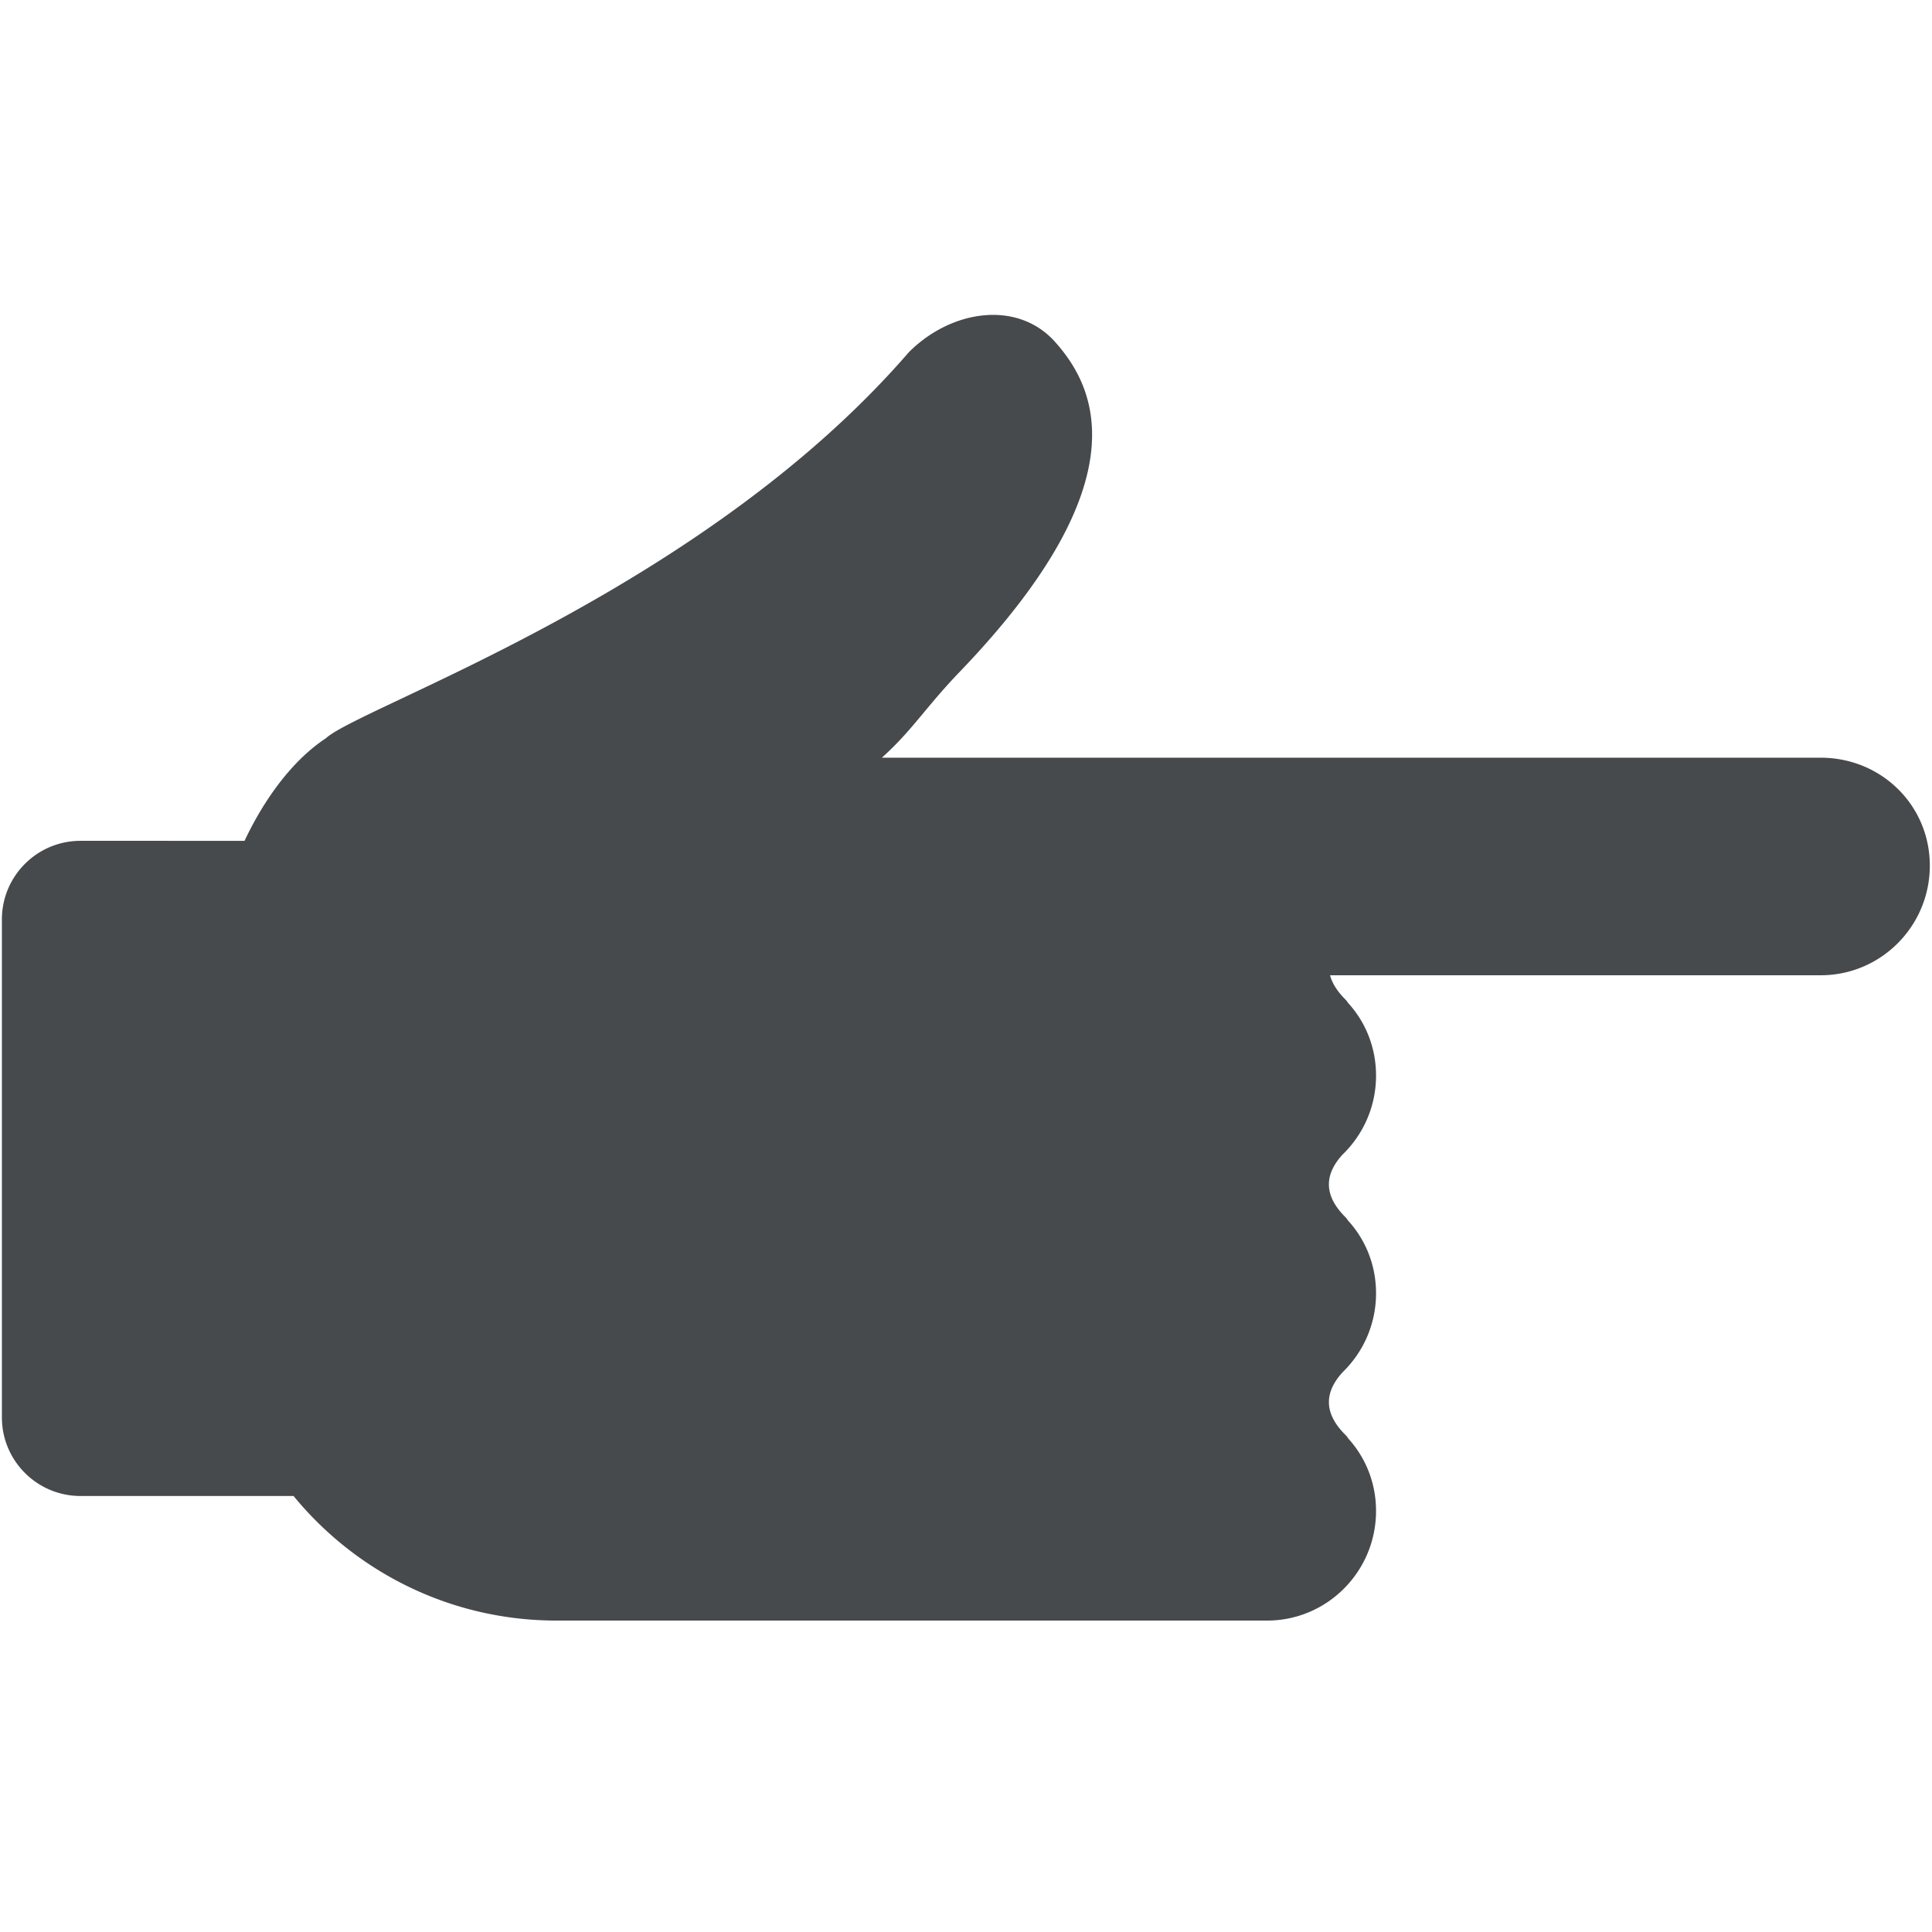 <?xml version="1.0" encoding="utf-8"?><!-- Скачано с сайта svg4.ru / Downloaded from svg4.ru -->
<svg width="800px" height="800px" viewBox="0 0 512 512" xmlns="http://www.w3.org/2000/svg" xmlns:xlink="http://www.w3.org/1999/xlink" aria-hidden="true" role="img" class="iconify iconify--fxemoji" preserveAspectRatio="xMidYMid meet"><path fill="#464A4C" d="M482.511 200.8H233.703c8.228-7.42 11.434-13.186 20.665-22.796c49.178-51.197 35.292-76.106 25.271-87.357c-10.022-11.251-27.666-8.527-38.837 2.75c-54.893 63.474-145.273 93.784-154.461 102.262c-8.993 5.927-16.442 16.352-21.533 27.17H21.34c-11.509 0-20.839 9.33-20.839 20.839v131.946c0 11.509 9.33 20.839 20.839 20.839h56.455c16.524 20.154 41.614 33.016 69.709 33.016h188.281c15.945 0 28.88-13.022 28.88-29.053c0-7.479-2.799-14.194-7.397-19.24c-.098-.245-.372-.566-.78-.974c-5.429-5.429-5.853-10.971-.579-16.651a29.047 29.047 0 0 0 8.757-20.823c0-7.532-2.837-14.293-7.494-19.351c-.126-.249-.342-.537-.683-.878c-5.623-5.623-5.625-11.11-.736-16.485c5.489-5.29 8.914-12.731 8.914-20.973c0-7.532-2.837-14.293-7.494-19.351c-.126-.249-.342-.537-.683-.878c-2.138-2.138-3.455-4.257-4.01-6.357h130.034c15.959 0 28.909-13.022 28.909-29.053c-.003-16.072-12.938-28.602-28.912-28.602z"></path></svg>